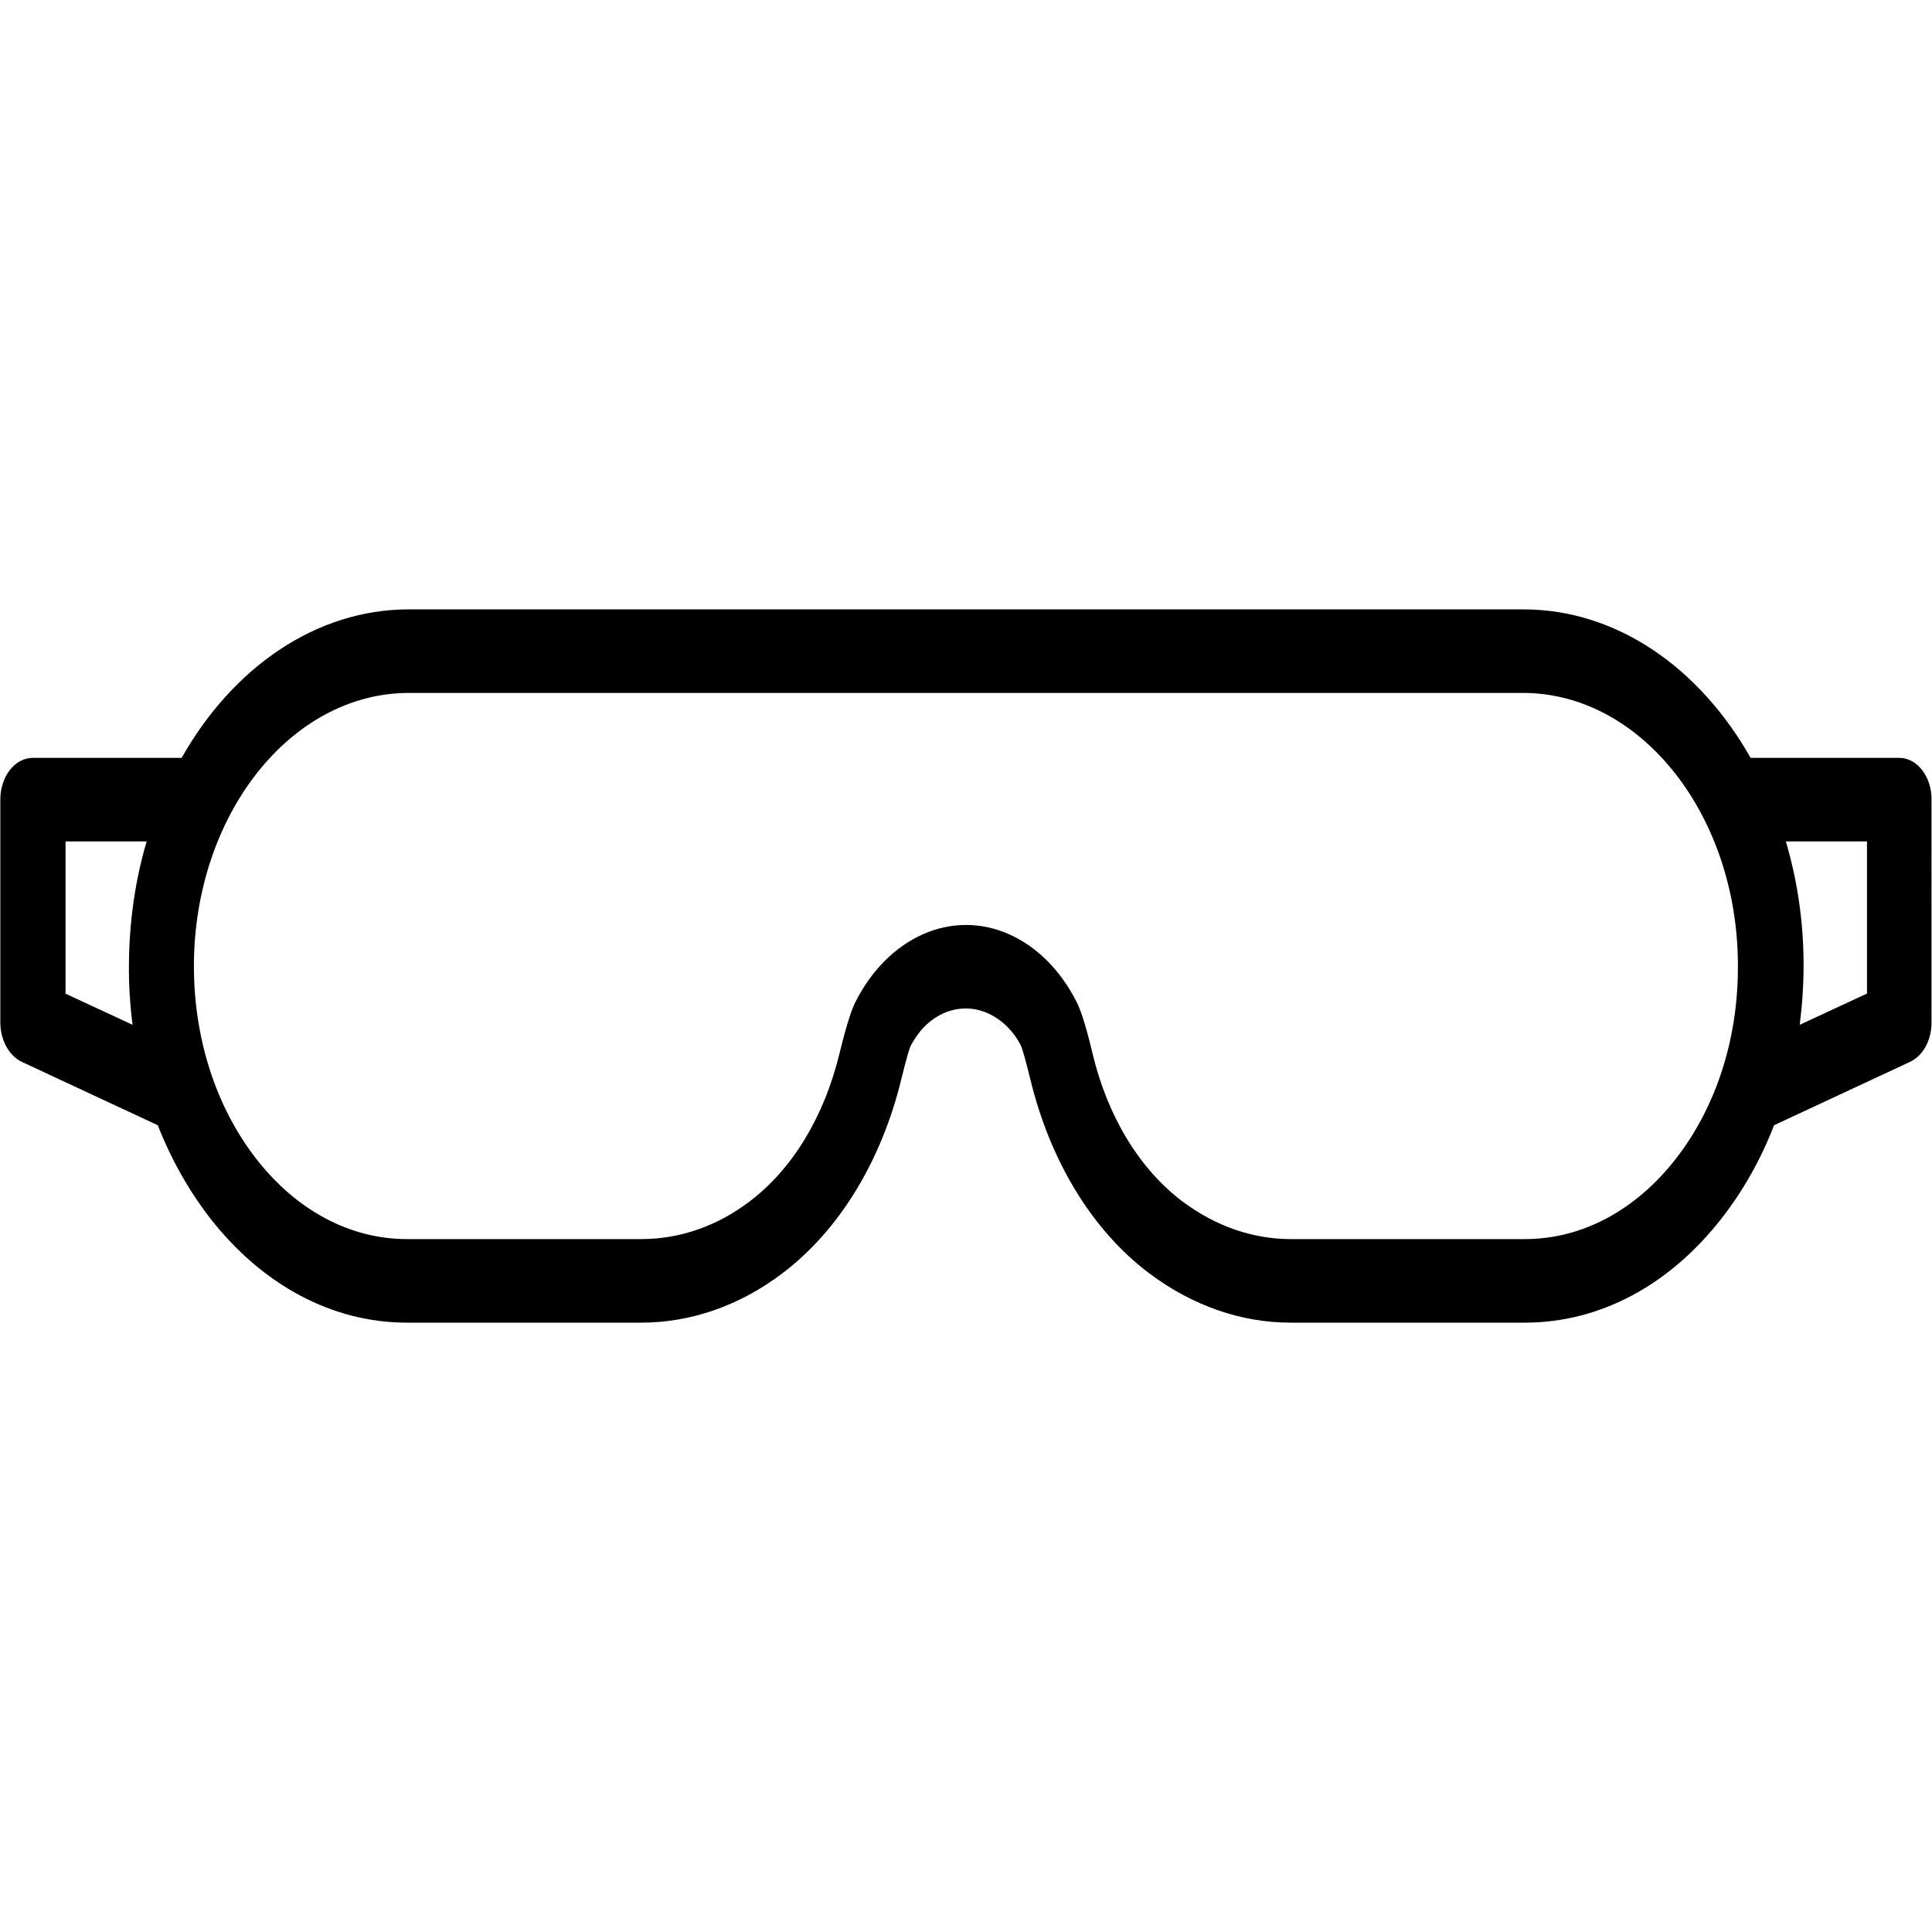 <?xml version="1.0" encoding="UTF-8" standalone="no"?>
<svg
   version="1.1"
   x="0px"
   y="0px"
   viewBox="0 0 100 100"
   style="enable-background:new 0 0 100 100;"
   xml:space="preserve"
   id="svg4"
   sodipodi:docname="safety-glasses.svg"
   inkscape:version="1.1 (c68e22c387, 2021-05-23)"
   xmlns:inkscape="http://www.inkscape.org/namespaces/inkscape"
   xmlns:sodipodi="http://sodipodi.sourceforge.net/DTD/sodipodi-0.dtd"
   xmlns="http://www.w3.org/2000/svg"
   xmlns:svg="http://www.w3.org/2000/svg"><defs
     id="defs8" /><sodipodi:namedview
     id="namedview6"
     pagecolor="#ffffff"
     bordercolor="#666666"
     borderopacity="1.0"
     inkscape:pageshadow="2"
     inkscape:pageopacity="0.0"
     inkscape:pagecheckerboard="0"
     showgrid="false"
     inkscape:zoom="2.8284271"
     inkscape:cx="-71.064231"
     inkscape:cy="11.490485"
     inkscape:window-width="1920"
     inkscape:window-height="1017"
     inkscape:window-x="1912"
     inkscape:window-y="-8"
     inkscape:window-maximized="1"
     inkscape:current-layer="svg4" /><path
     d="M 98.303,39.226 H 90.611 C 87.977,34.57 83.684,31.541 78.85,31.541 H 64.408 35.594 21.163 c -4.834,0 -9.126,3.029 -11.761,7.685 H 1.699 c -0.929,0 -1.682,0.964 -1.682,2.155 v 11.543 c 0,0.904 0.447,1.718 1.106,2.034 l 7.045,3.285 c 0.682,1.748 1.599,3.375 2.705,4.807 2.717,3.481 6.339,5.41 10.185,5.41 H 33.183 c 2.576,0 5.092,-0.874 7.304,-2.547 2.952,-2.23 5.14,-5.817 6.175,-10.096 0.247,-1.01 0.4,-1.507 0.459,-1.658 0.2,-0.377 0.435,-0.723 0.717,-1.01 0.612,-0.618 1.364,-0.949 2.14,-0.949 0,0 0.012,0 0.012,0 0,0 0.012,0 0.012,0 0.776,0 1.529,0.347 2.14,0.949 0.282,0.286 0.529,0.618 0.717,1.01 0.059,0.151 0.212,0.648 0.459,1.658 1.035,4.295 3.223,7.881 6.175,10.096 2.211,1.658 4.728,2.547 7.304,2.547 h 12.137 c 3.846,0 7.468,-1.914 10.185,-5.41 1.117,-1.432 2.023,-3.044 2.705,-4.807 l 7.045,-3.285 c 0.67,-0.316 1.106,-1.115 1.106,-2.034 V 41.381 c 0.012,-1.175 -0.741,-2.155 -1.67,-2.155 z M 6.862,53.044 3.392,51.432 v -7.881 h 4.199 c -0.588,1.989 -0.906,4.144 -0.917,6.389 -0.012,1.055 0.059,2.095 0.188,3.104 z m 79.869,6.947 c -2.082,2.667 -4.857,4.144 -7.798,4.144 H 66.807 c -1.976,0 -3.905,-0.678 -5.598,-1.944 -2.223,-1.673 -3.881,-4.4 -4.657,-7.655 -0.423,-1.778 -0.67,-2.366 -0.847,-2.712 -0.4,-0.784 -0.894,-1.477 -1.458,-2.049 -1.2,-1.221 -2.705,-1.899 -4.234,-1.899 0,0 -0.012,0 -0.012,0 0,0 -0.012,0 -0.012,0 -1.529,0 -3.034,0.678 -4.234,1.899 -0.576,0.588 -1.058,1.266 -1.458,2.049 -0.176,0.347 -0.412,0.934 -0.847,2.712 -0.788,3.255 -2.435,5.982 -4.657,7.655 -1.682,1.281 -3.622,1.944 -5.598,1.944 H 21.069 c -2.952,0 -5.716,-1.477 -7.798,-4.144 -2.093,-2.682 -3.246,-6.254 -3.234,-10.036 0.024,-7.775 5.01,-14.089 11.126,-14.089 h 14.431 28.803 14.431 c 6.116,0 11.114,6.329 11.126,14.089 0.024,3.797 -1.129,7.354 -3.222,10.036 z m 9.891,-8.559 -3.469,1.612 c 0.129,-1.01 0.2,-2.049 0.2,-3.104 0,-2.245 -0.329,-4.4 -0.917,-6.389 h 4.199 v 7.881 z"
     id="path2"
     style="stroke-width:1.331" /></svg>
